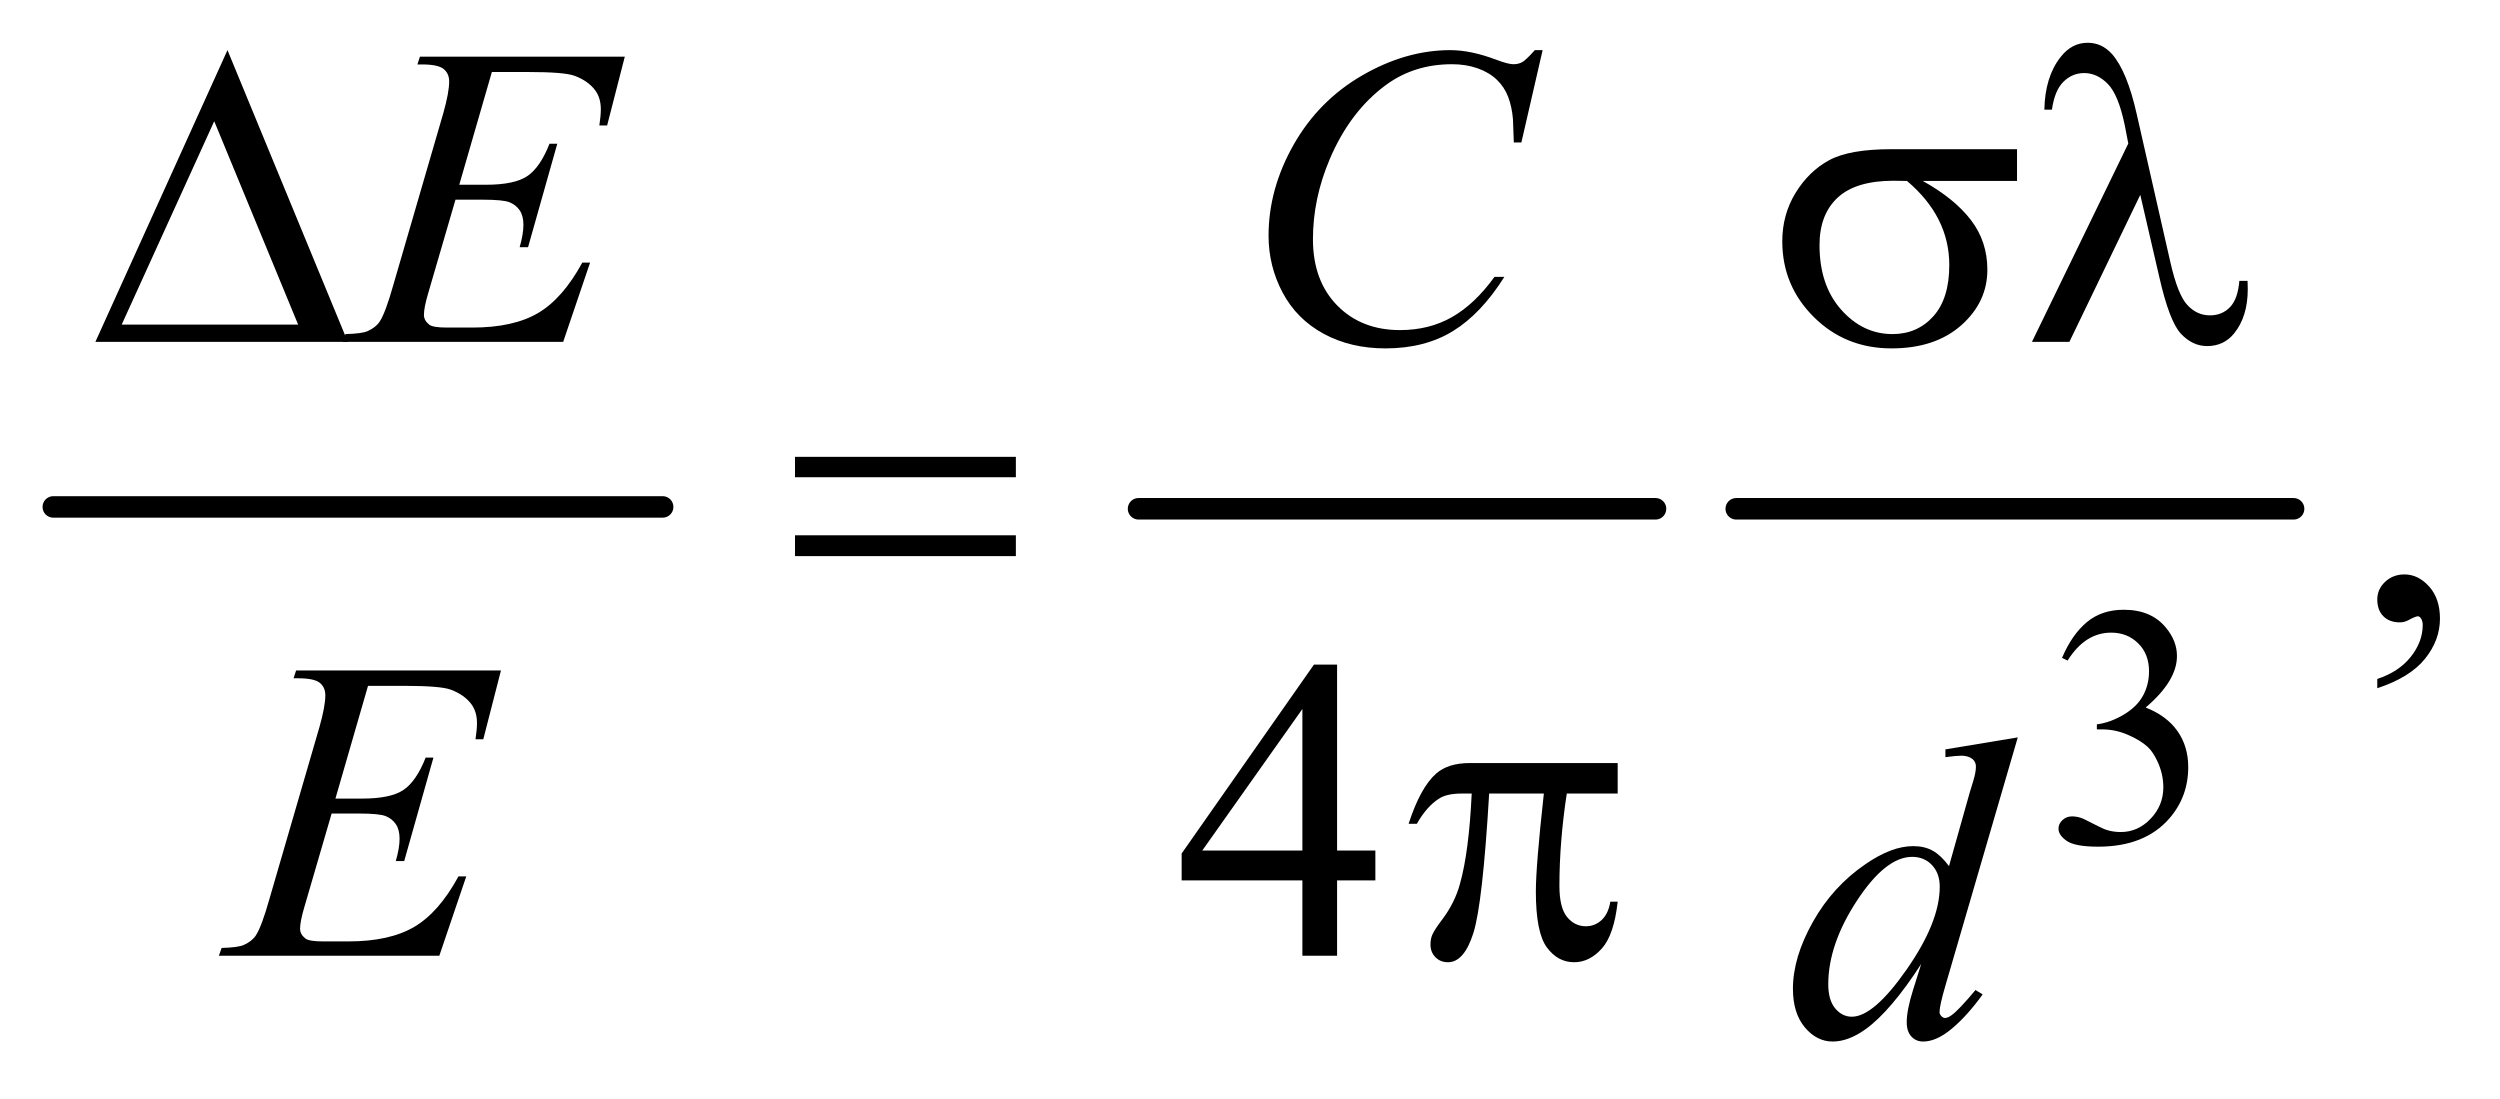 <?xml version="1.0" encoding="UTF-8"?>
<!DOCTYPE svg PUBLIC '-//W3C//DTD SVG 1.0//EN'
          'http://www.w3.org/TR/2001/REC-SVG-20010904/DTD/svg10.dtd'>
<svg stroke-dasharray="none" shape-rendering="auto" xmlns="http://www.w3.org/2000/svg" font-family="'Dialog'" text-rendering="auto" width="91" fill-opacity="1" color-interpolation="auto" color-rendering="auto" preserveAspectRatio="xMidYMid meet" font-size="12px" viewBox="0 0 91 40" fill="black" xmlns:xlink="http://www.w3.org/1999/xlink" stroke="black" image-rendering="auto" stroke-miterlimit="10" stroke-linecap="square" stroke-linejoin="miter" font-style="normal" stroke-width="1" height="40" stroke-dashoffset="0" font-weight="normal" stroke-opacity="1"
><!--Generated by the Batik Graphics2D SVG Generator--><defs id="genericDefs"
  /><g
  ><defs id="defs1"
    ><clipPath clipPathUnits="userSpaceOnUse" id="clipPath1"
      ><path d="M0.753 2.676 L58.49 2.676 L58.49 27.824 L0.753 27.824 L0.753 2.676 Z"
      /></clipPath
      ><clipPath clipPathUnits="userSpaceOnUse" id="clipPath2"
      ><path d="M24.051 85.761 L24.051 891.801 L1868.699 891.801 L1868.699 85.761 Z"
      /></clipPath
    ></defs
    ><g stroke-width="16" transform="scale(1.576,1.576) translate(-0.753,-2.676) matrix(0.031,0,0,0.031,0,0)" stroke-linejoin="round" stroke-linecap="round"
    ><line y2="464" fill="none" x1="64" clip-path="url(#clipPath2)" x2="518" y1="464"
    /></g
    ><g stroke-width="16" transform="matrix(0.049,0,0,0.049,-1.186,-4.216)" stroke-linejoin="round" stroke-linecap="round"
    ><line y2="464" fill="none" x1="870" clip-path="url(#clipPath2)" x2="1254" y1="464"
    /></g
    ><g stroke-width="16" transform="matrix(0.049,0,0,0.049,-1.186,-4.216)" stroke-linejoin="round" stroke-linecap="round"
    ><line y2="464" fill="none" x1="1314" clip-path="url(#clipPath2)" x2="1728" y1="464"
    /></g
    ><g transform="matrix(0.049,0,0,0.049,-1.186,-4.216)"
    ><path d="M1556 574.75 Q1563.25 557.625 1574.312 548.312 Q1585.375 539 1601.875 539 Q1622.25 539 1633.125 552.25 Q1641.375 562.125 1641.375 573.375 Q1641.375 591.875 1618.125 611.625 Q1633.75 617.75 1641.75 629.125 Q1649.75 640.5 1649.75 655.875 Q1649.75 677.875 1635.75 694 Q1617.5 715 1582.875 715 Q1565.75 715 1559.562 710.75 Q1553.375 706.5 1553.375 701.625 Q1553.375 698 1556.312 695.25 Q1559.25 692.5 1563.375 692.5 Q1566.5 692.5 1569.75 693.5 Q1571.875 694.125 1579.375 698.062 Q1586.875 702 1589.75 702.75 Q1594.375 704.125 1599.625 704.125 Q1612.375 704.125 1621.812 694.25 Q1631.25 684.375 1631.25 670.875 Q1631.25 661 1626.875 651.625 Q1623.625 644.625 1619.75 641 Q1614.375 636 1605 631.938 Q1595.625 627.875 1585.875 627.875 L1581.875 627.875 L1581.875 624.125 Q1591.75 622.875 1601.688 617 Q1611.625 611.125 1616.125 602.875 Q1620.625 594.625 1620.625 584.75 Q1620.625 571.875 1612.562 563.938 Q1604.5 556 1592.5 556 Q1573.125 556 1560.125 576.75 L1556 574.75 Z" stroke="none" clip-path="url(#clipPath2)"
    /></g
    ><g transform="matrix(0.049,0,0,0.049,-1.186,-4.216)"
    ><path d="M1790.188 597.281 L1790.188 590.406 Q1806.281 585.094 1815.109 573.922 Q1823.938 562.75 1823.938 550.25 Q1823.938 547.281 1822.531 545.25 Q1821.438 543.844 1820.344 543.844 Q1818.625 543.844 1812.844 546.969 Q1810.031 548.375 1806.906 548.375 Q1799.25 548.375 1794.719 543.844 Q1790.188 539.312 1790.188 531.344 Q1790.188 523.688 1796.047 518.219 Q1801.906 512.75 1810.344 512.75 Q1820.656 512.75 1828.703 521.734 Q1836.75 530.719 1836.75 545.562 Q1836.75 561.656 1825.578 575.484 Q1814.406 589.312 1790.188 597.281 Z" stroke="none" clip-path="url(#clipPath2)"
    /></g
    ><g transform="matrix(0.049,0,0,0.049,-1.186,-4.216)"
    ><path d="M1045.906 717.875 L1045.906 740.062 L1017.469 740.062 L1017.469 796 L991.688 796 L991.688 740.062 L902 740.062 L902 720.062 L1000.281 579.75 L1017.469 579.75 L1017.469 717.875 L1045.906 717.875 ZM991.688 717.875 L991.688 612.719 L917.312 717.875 L991.688 717.875 Z" stroke="none" clip-path="url(#clipPath2)"
    /></g
    ><g transform="matrix(0.049,0,0,0.049,-1.186,-4.216)"
    ><path d="M389.594 139.531 L365.375 223.281 L385.219 223.281 Q406.469 223.281 416 216.797 Q425.531 210.312 432.406 192.812 L438.188 192.812 L416.469 269.688 L410.219 269.688 Q413.031 260 413.031 253.125 Q413.031 246.406 410.297 242.344 Q407.562 238.281 402.797 236.328 Q398.031 234.375 382.719 234.375 L362.562 234.375 L342.094 304.531 Q339.125 314.688 339.125 320 Q339.125 324.062 343.031 327.188 Q345.688 329.375 356.312 329.375 L375.062 329.375 Q405.531 329.375 423.891 318.594 Q442.25 307.812 456.781 281.094 L462.562 281.094 L442.562 340 L278.812 340 L280.844 334.219 Q293.031 333.906 297.25 332.031 Q303.5 329.219 306.312 324.844 Q310.531 318.438 316.312 297.969 L353.5 170.156 Q357.875 154.688 357.875 146.562 Q357.875 140.625 353.734 137.266 Q349.594 133.906 337.562 133.906 L334.281 133.906 L336.156 128.125 L488.344 128.125 L475.219 179.219 L469.438 179.219 Q470.531 172.031 470.531 167.188 Q470.531 158.906 466.469 153.281 Q461.156 146.094 451 142.344 Q443.5 139.531 416.469 139.531 L389.594 139.531 ZM1170.156 123.281 L1154.375 191.875 L1148.75 191.875 L1148.125 174.688 Q1147.344 165.312 1144.531 157.969 Q1141.719 150.625 1136.094 145.234 Q1130.469 139.844 1121.875 136.797 Q1113.281 133.75 1102.812 133.75 Q1074.844 133.75 1053.906 149.062 Q1027.188 168.594 1012.031 204.219 Q999.531 233.594 999.531 263.75 Q999.531 294.531 1017.5 312.891 Q1035.469 331.25 1064.219 331.25 Q1085.938 331.25 1102.891 321.562 Q1119.844 311.875 1134.375 291.719 L1141.719 291.719 Q1124.531 319.062 1103.594 331.953 Q1082.656 344.844 1053.438 344.844 Q1027.5 344.844 1007.5 333.984 Q987.5 323.125 977.031 303.438 Q966.562 283.75 966.562 261.094 Q966.562 226.406 985.156 193.594 Q1003.75 160.781 1036.172 142.031 Q1068.594 123.281 1101.562 123.281 Q1117.031 123.281 1136.25 130.625 Q1144.688 133.75 1148.438 133.75 Q1152.188 133.75 1155 132.188 Q1157.812 130.625 1164.375 123.281 L1170.156 123.281 Z" stroke="none" clip-path="url(#clipPath2)"
    /></g
    ><g transform="matrix(0.049,0,0,0.049,-1.186,-4.216)"
    ><path d="M297.594 595.531 L273.375 679.281 L293.219 679.281 Q314.469 679.281 324 672.797 Q333.531 666.312 340.406 648.812 L346.188 648.812 L324.469 725.688 L318.219 725.688 Q321.031 716 321.031 709.125 Q321.031 702.406 318.297 698.344 Q315.562 694.281 310.797 692.328 Q306.031 690.375 290.719 690.375 L270.562 690.375 L250.094 760.531 Q247.125 770.688 247.125 776 Q247.125 780.062 251.031 783.188 Q253.688 785.375 264.312 785.375 L283.062 785.375 Q313.531 785.375 331.891 774.594 Q350.25 763.812 364.781 737.094 L370.562 737.094 L350.562 796 L186.812 796 L188.844 790.219 Q201.031 789.906 205.25 788.031 Q211.5 785.219 214.312 780.844 Q218.531 774.438 224.312 753.969 L261.5 626.156 Q265.875 610.688 265.875 602.562 Q265.875 596.625 261.734 593.266 Q257.594 589.906 245.562 589.906 L242.281 589.906 L244.156 584.125 L396.344 584.125 L383.219 635.219 L377.438 635.219 Q378.531 628.031 378.531 623.188 Q378.531 614.906 374.469 609.281 Q369.156 602.094 359 598.344 Q351.5 595.531 324.469 595.531 L297.594 595.531 Z" stroke="none" clip-path="url(#clipPath2)"
    /></g
    ><g transform="matrix(0.049,0,0,0.049,-1.186,-4.216)"
    ><path d="M1523.125 633.812 L1469.375 818.188 Q1465 833.188 1465 837.875 Q1465 839.438 1466.328 840.844 Q1467.656 842.25 1469.062 842.25 Q1471.094 842.25 1473.906 840.219 Q1479.219 836.469 1491.719 821.469 L1497.031 824.75 Q1485.781 840.375 1474.297 850.062 Q1462.812 859.75 1452.812 859.75 Q1447.5 859.75 1444.062 856 Q1440.625 852.25 1440.625 845.375 Q1440.625 836.469 1445.312 821.469 L1451.406 802.094 Q1428.75 837.094 1410.156 850.531 Q1397.344 859.75 1385.625 859.75 Q1373.75 859.75 1364.922 849.203 Q1356.094 838.656 1356.094 820.531 Q1356.094 797.25 1370.938 770.844 Q1385.781 744.438 1410.156 727.875 Q1429.375 714.594 1445.469 714.594 Q1453.906 714.594 1460 718.031 Q1466.094 721.469 1472.031 729.438 L1487.344 675.062 Q1489.062 669.281 1490.156 665.844 Q1492.031 659.594 1492.031 655.531 Q1492.031 652.25 1489.688 650.062 Q1486.406 647.406 1481.25 647.406 Q1477.656 647.406 1469.375 648.5 L1469.375 642.719 L1523.125 633.812 ZM1465.156 744.75 Q1465.156 734.75 1459.375 728.656 Q1453.594 722.562 1444.688 722.562 Q1425 722.562 1403.672 755.062 Q1382.344 787.562 1382.344 817.25 Q1382.344 828.969 1387.5 835.141 Q1392.656 841.312 1399.844 841.312 Q1416.094 841.312 1440.625 806.156 Q1465.156 771 1465.156 744.75 Z" stroke="none" clip-path="url(#clipPath2)"
    /></g
    ><g transform="matrix(0.049,0,0,0.049,-1.186,-4.216)"
    ><path d="M282.562 340 L95.062 340 L193.188 123.281 L282.562 340 ZM245.688 327.188 L183.344 176.094 L114.594 327.188 L245.688 327.188 ZM1522.562 220.469 L1452.562 220.469 Q1476.156 233.594 1488.344 249.531 Q1500.531 265.469 1500.531 286.406 Q1500.531 310.469 1481.156 327.656 Q1461.781 344.844 1429.281 344.844 Q1395.062 344.844 1371.625 321.562 Q1348.188 298.281 1348.188 265.312 Q1348.188 245.469 1358.031 229.375 Q1367.875 213.281 1382.953 205.078 Q1398.031 196.875 1429.125 196.875 L1522.562 196.875 L1522.562 220.469 ZM1440.844 220.469 Q1434.281 220.312 1430.844 220.312 Q1402.875 220.312 1389.359 232.812 Q1375.844 245.312 1375.844 268.125 Q1375.844 297.969 1391.938 316.094 Q1408.031 334.219 1430.062 334.219 Q1448.5 334.219 1460.375 321.016 Q1472.25 307.812 1472.25 282.969 Q1472.25 247.031 1440.844 220.469 ZM1614.125 230.781 L1561.469 340 L1533.656 340 L1605.219 192.656 L1602.562 178.906 Q1597.875 156.406 1589.984 148.359 Q1582.094 140.312 1572.406 140.312 Q1563.656 140.312 1557.094 146.719 Q1550.531 153.125 1548.5 167.5 L1542.875 167.5 Q1543.344 143.125 1554.906 128.438 Q1563.188 117.812 1575.062 117.812 Q1585.531 117.812 1593.031 126.094 Q1604.281 138.75 1611.469 170.781 L1636.469 280.781 Q1642.094 305.469 1649.281 312.812 Q1656.312 320.312 1665.844 320.312 Q1674.906 320.312 1680.766 314.219 Q1686.625 308.125 1687.719 294.688 L1693.812 294.688 Q1693.969 298.75 1693.969 300.781 Q1693.969 321.25 1683.812 333.75 Q1676.156 343.125 1663.812 343.125 Q1652.875 343.125 1644.281 333.906 Q1635.688 324.688 1628.188 291.562 L1614.125 230.781 Z" stroke="none" clip-path="url(#clipPath2)"
    /></g
    ><g transform="matrix(0.049,0,0,0.049,-1.186,-4.216)"
    ><path d="M614.781 425.406 L778.844 425.406 L778.844 440.562 L614.781 440.562 L614.781 425.406 ZM614.781 483.688 L778.844 483.688 L778.844 499.156 L614.781 499.156 L614.781 483.688 Z" stroke="none" clip-path="url(#clipPath2)"
    /></g
    ><g transform="matrix(0.049,0,0,0.049,-1.186,-4.216)"
    ><path d="M1225.906 652.875 L1225.906 675.531 L1188.094 675.531 Q1182.625 711.312 1182.625 744.125 Q1182.625 760.219 1188.25 767.172 Q1193.875 774.125 1202.312 774.125 Q1209.031 774.125 1214.031 769.438 Q1219.031 764.75 1220.438 755.844 L1225.906 755.844 Q1223.25 780.531 1214.109 790.688 Q1204.969 800.844 1193.562 800.844 Q1181.375 800.844 1173.25 789.75 Q1165.125 778.656 1165.125 748.344 Q1165.125 729.281 1171.062 675.531 L1130.438 675.531 Q1125.594 757.406 1118.719 779.125 Q1111.844 800.844 1099.812 800.844 Q1094.188 800.844 1090.516 797.094 Q1086.844 793.344 1086.844 787.719 Q1086.844 783.656 1088.094 780.688 Q1089.812 776.625 1095.438 769.281 Q1104.969 756.625 1108.719 742.719 Q1115.438 718.969 1117.469 675.531 L1110.281 675.531 Q1098.875 675.531 1093.25 679.281 Q1084.188 684.906 1076.688 698.031 L1070.594 698.031 Q1079.344 671 1091.062 660.688 Q1099.969 652.875 1116.062 652.875 L1225.906 652.875 Z" stroke="none" clip-path="url(#clipPath2)"
    /></g
  ></g
></svg
>
